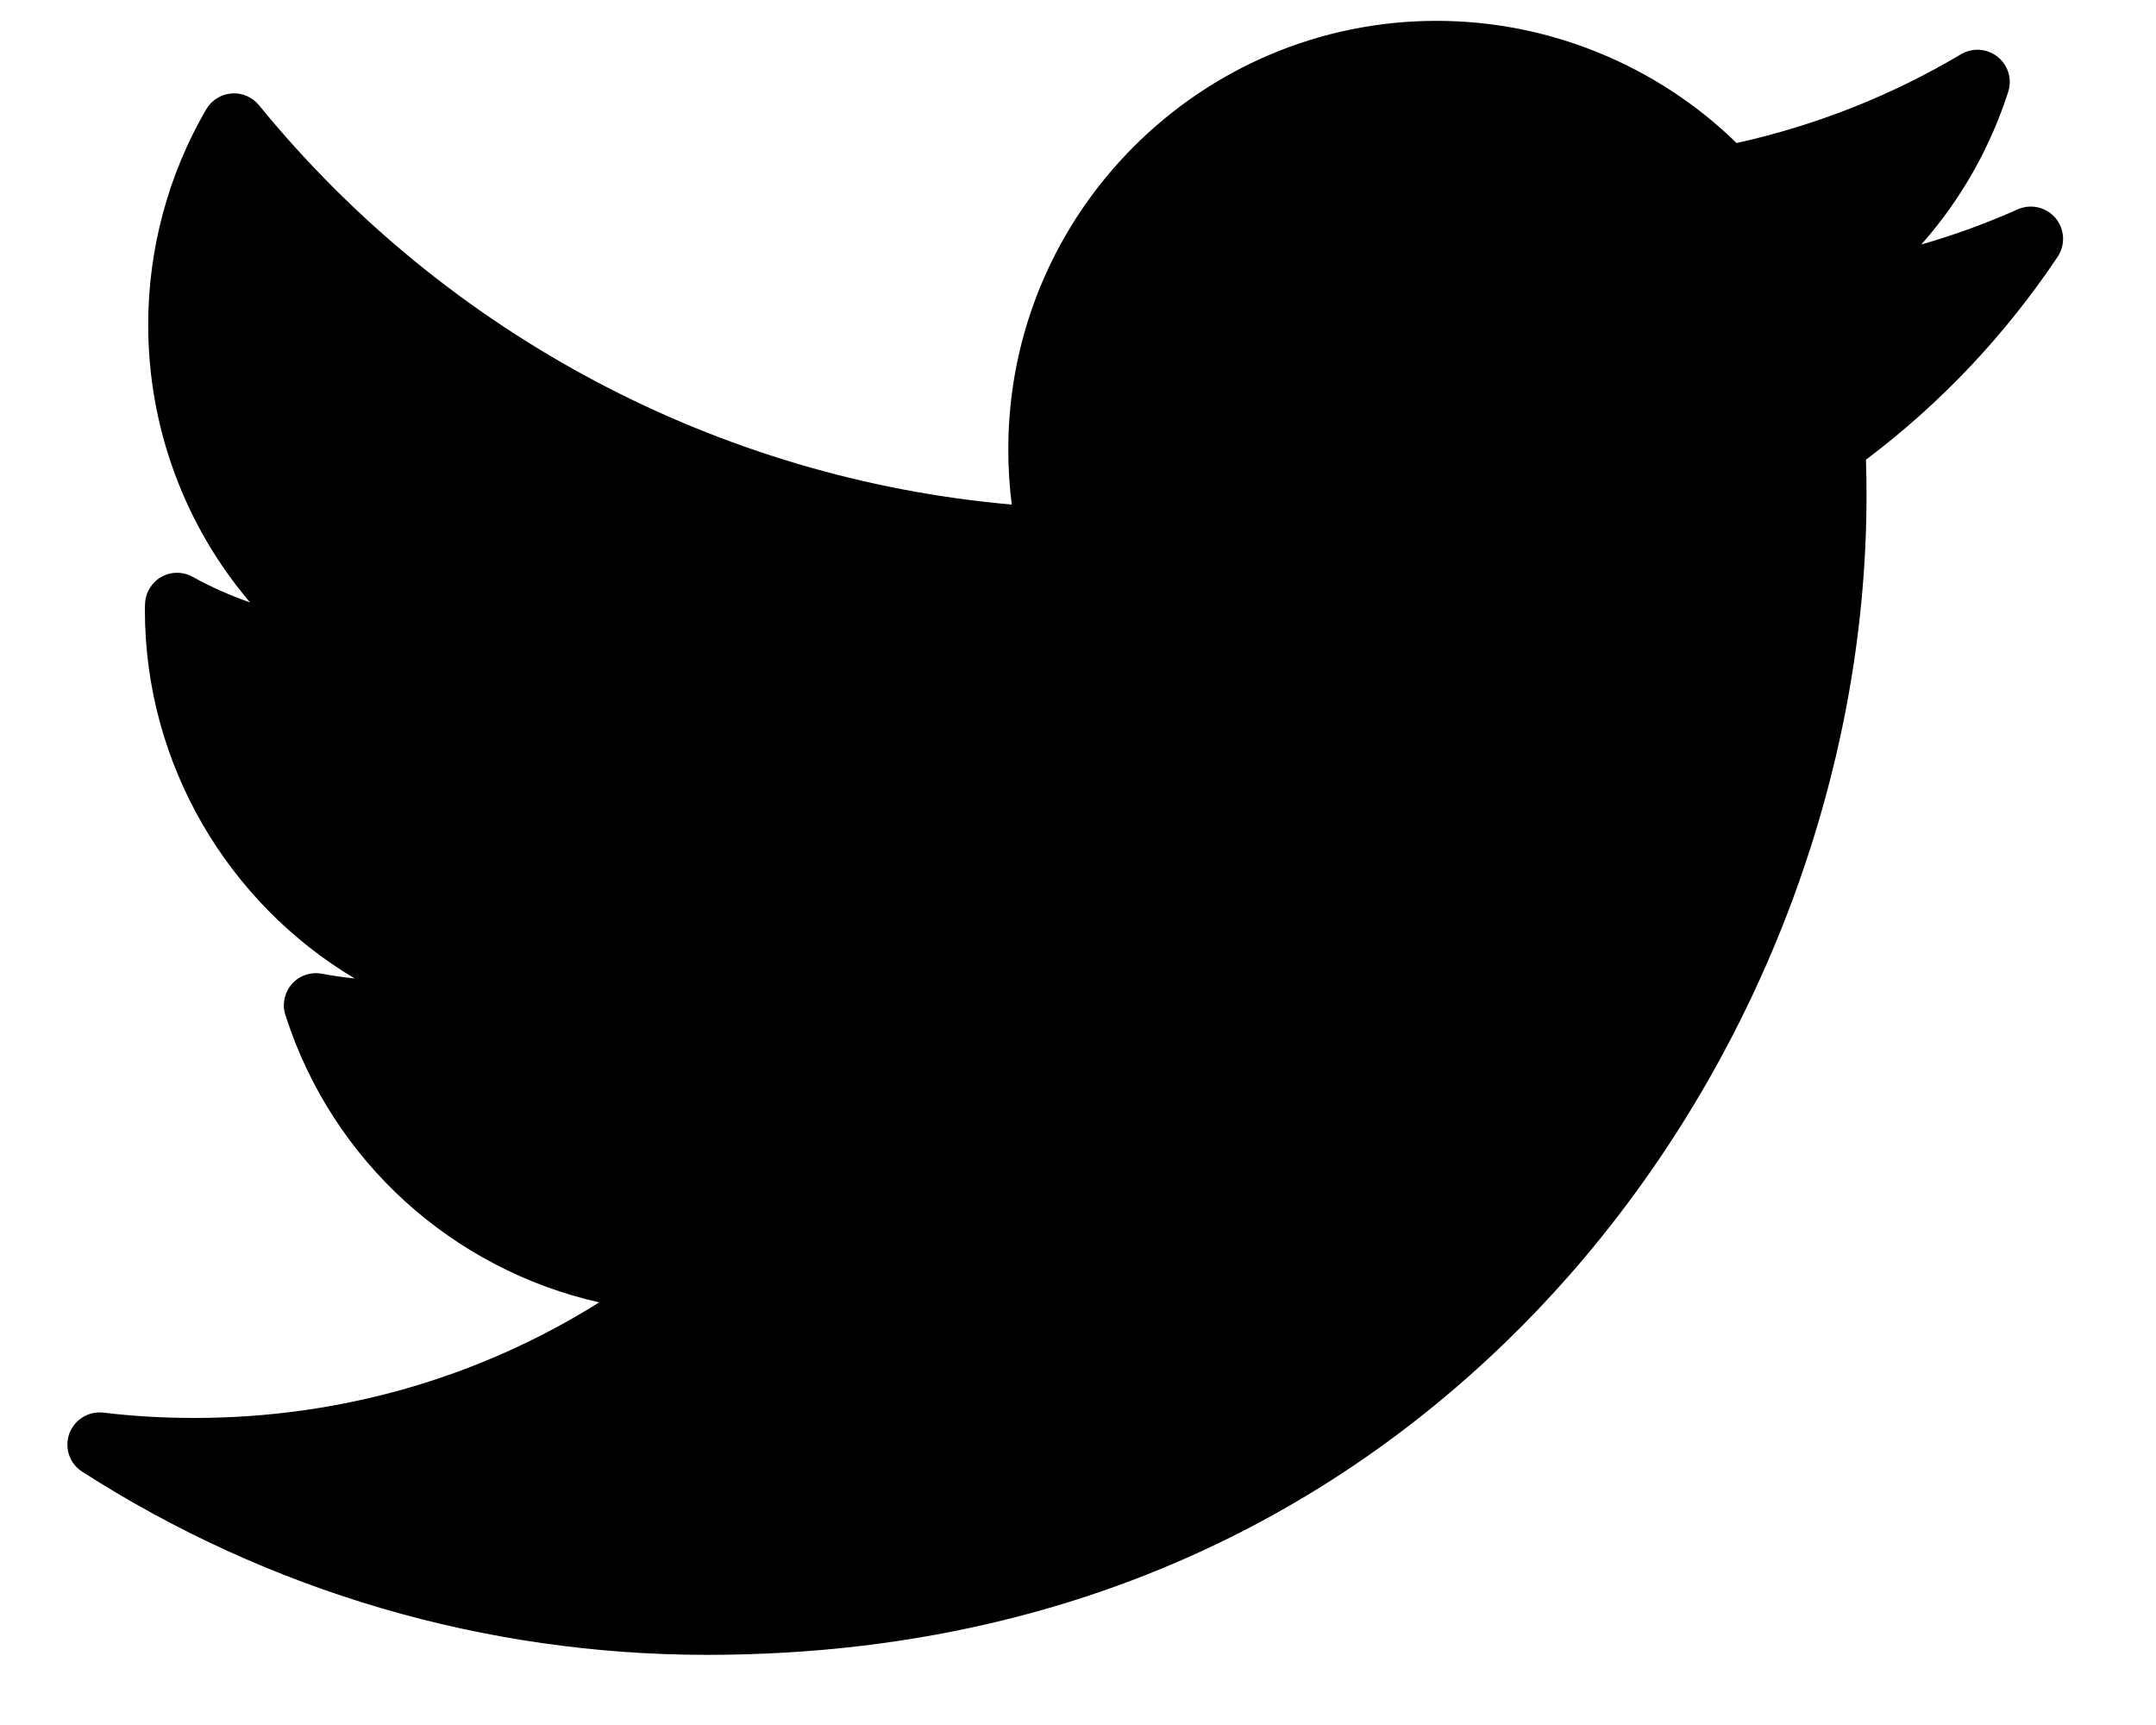 <svg width="15" height="12" viewBox="0 0 15 12" fill="none" xmlns="http://www.w3.org/2000/svg">
<path d="M14.039 1.456C13.821 1.553 13.597 1.635 13.367 1.701C13.639 1.394 13.845 1.033 13.972 0.638C14 0.55 13.971 0.453 13.898 0.395C13.825 0.337 13.724 0.33 13.644 0.377C13.158 0.666 12.633 0.873 12.082 0.995C11.527 0.453 10.774 0.145 9.996 0.145C8.352 0.145 7.015 1.482 7.015 3.125C7.015 3.255 7.023 3.383 7.039 3.51C5 3.331 3.104 2.329 1.802 0.732C1.755 0.675 1.684 0.644 1.611 0.65C1.537 0.656 1.472 0.697 1.435 0.76C1.171 1.213 1.031 1.732 1.031 2.259C1.031 2.977 1.287 3.659 1.74 4.191C1.603 4.143 1.469 4.084 1.341 4.013C1.273 3.975 1.189 3.975 1.121 4.014C1.053 4.054 1.011 4.125 1.009 4.204C1.008 4.217 1.008 4.23 1.008 4.244C1.008 5.316 1.585 6.281 2.468 6.807C2.392 6.799 2.316 6.788 2.241 6.774C2.163 6.759 2.083 6.786 2.031 6.845C1.979 6.905 1.961 6.987 1.986 7.062C2.312 8.082 3.153 8.831 4.169 9.06C3.326 9.588 2.362 9.864 1.35 9.864C1.139 9.864 0.927 9.852 0.719 9.827C0.616 9.815 0.517 9.876 0.482 9.974C0.447 10.073 0.484 10.182 0.572 10.238C1.872 11.072 3.375 11.512 4.919 11.512C7.953 11.512 9.852 10.081 10.91 8.881C12.229 7.384 12.986 5.403 12.986 3.445C12.986 3.363 12.985 3.281 12.982 3.198C13.503 2.806 13.951 2.331 14.316 1.786C14.371 1.703 14.365 1.593 14.301 1.517C14.237 1.441 14.13 1.416 14.039 1.456Z" fill="black"/>
</svg>
